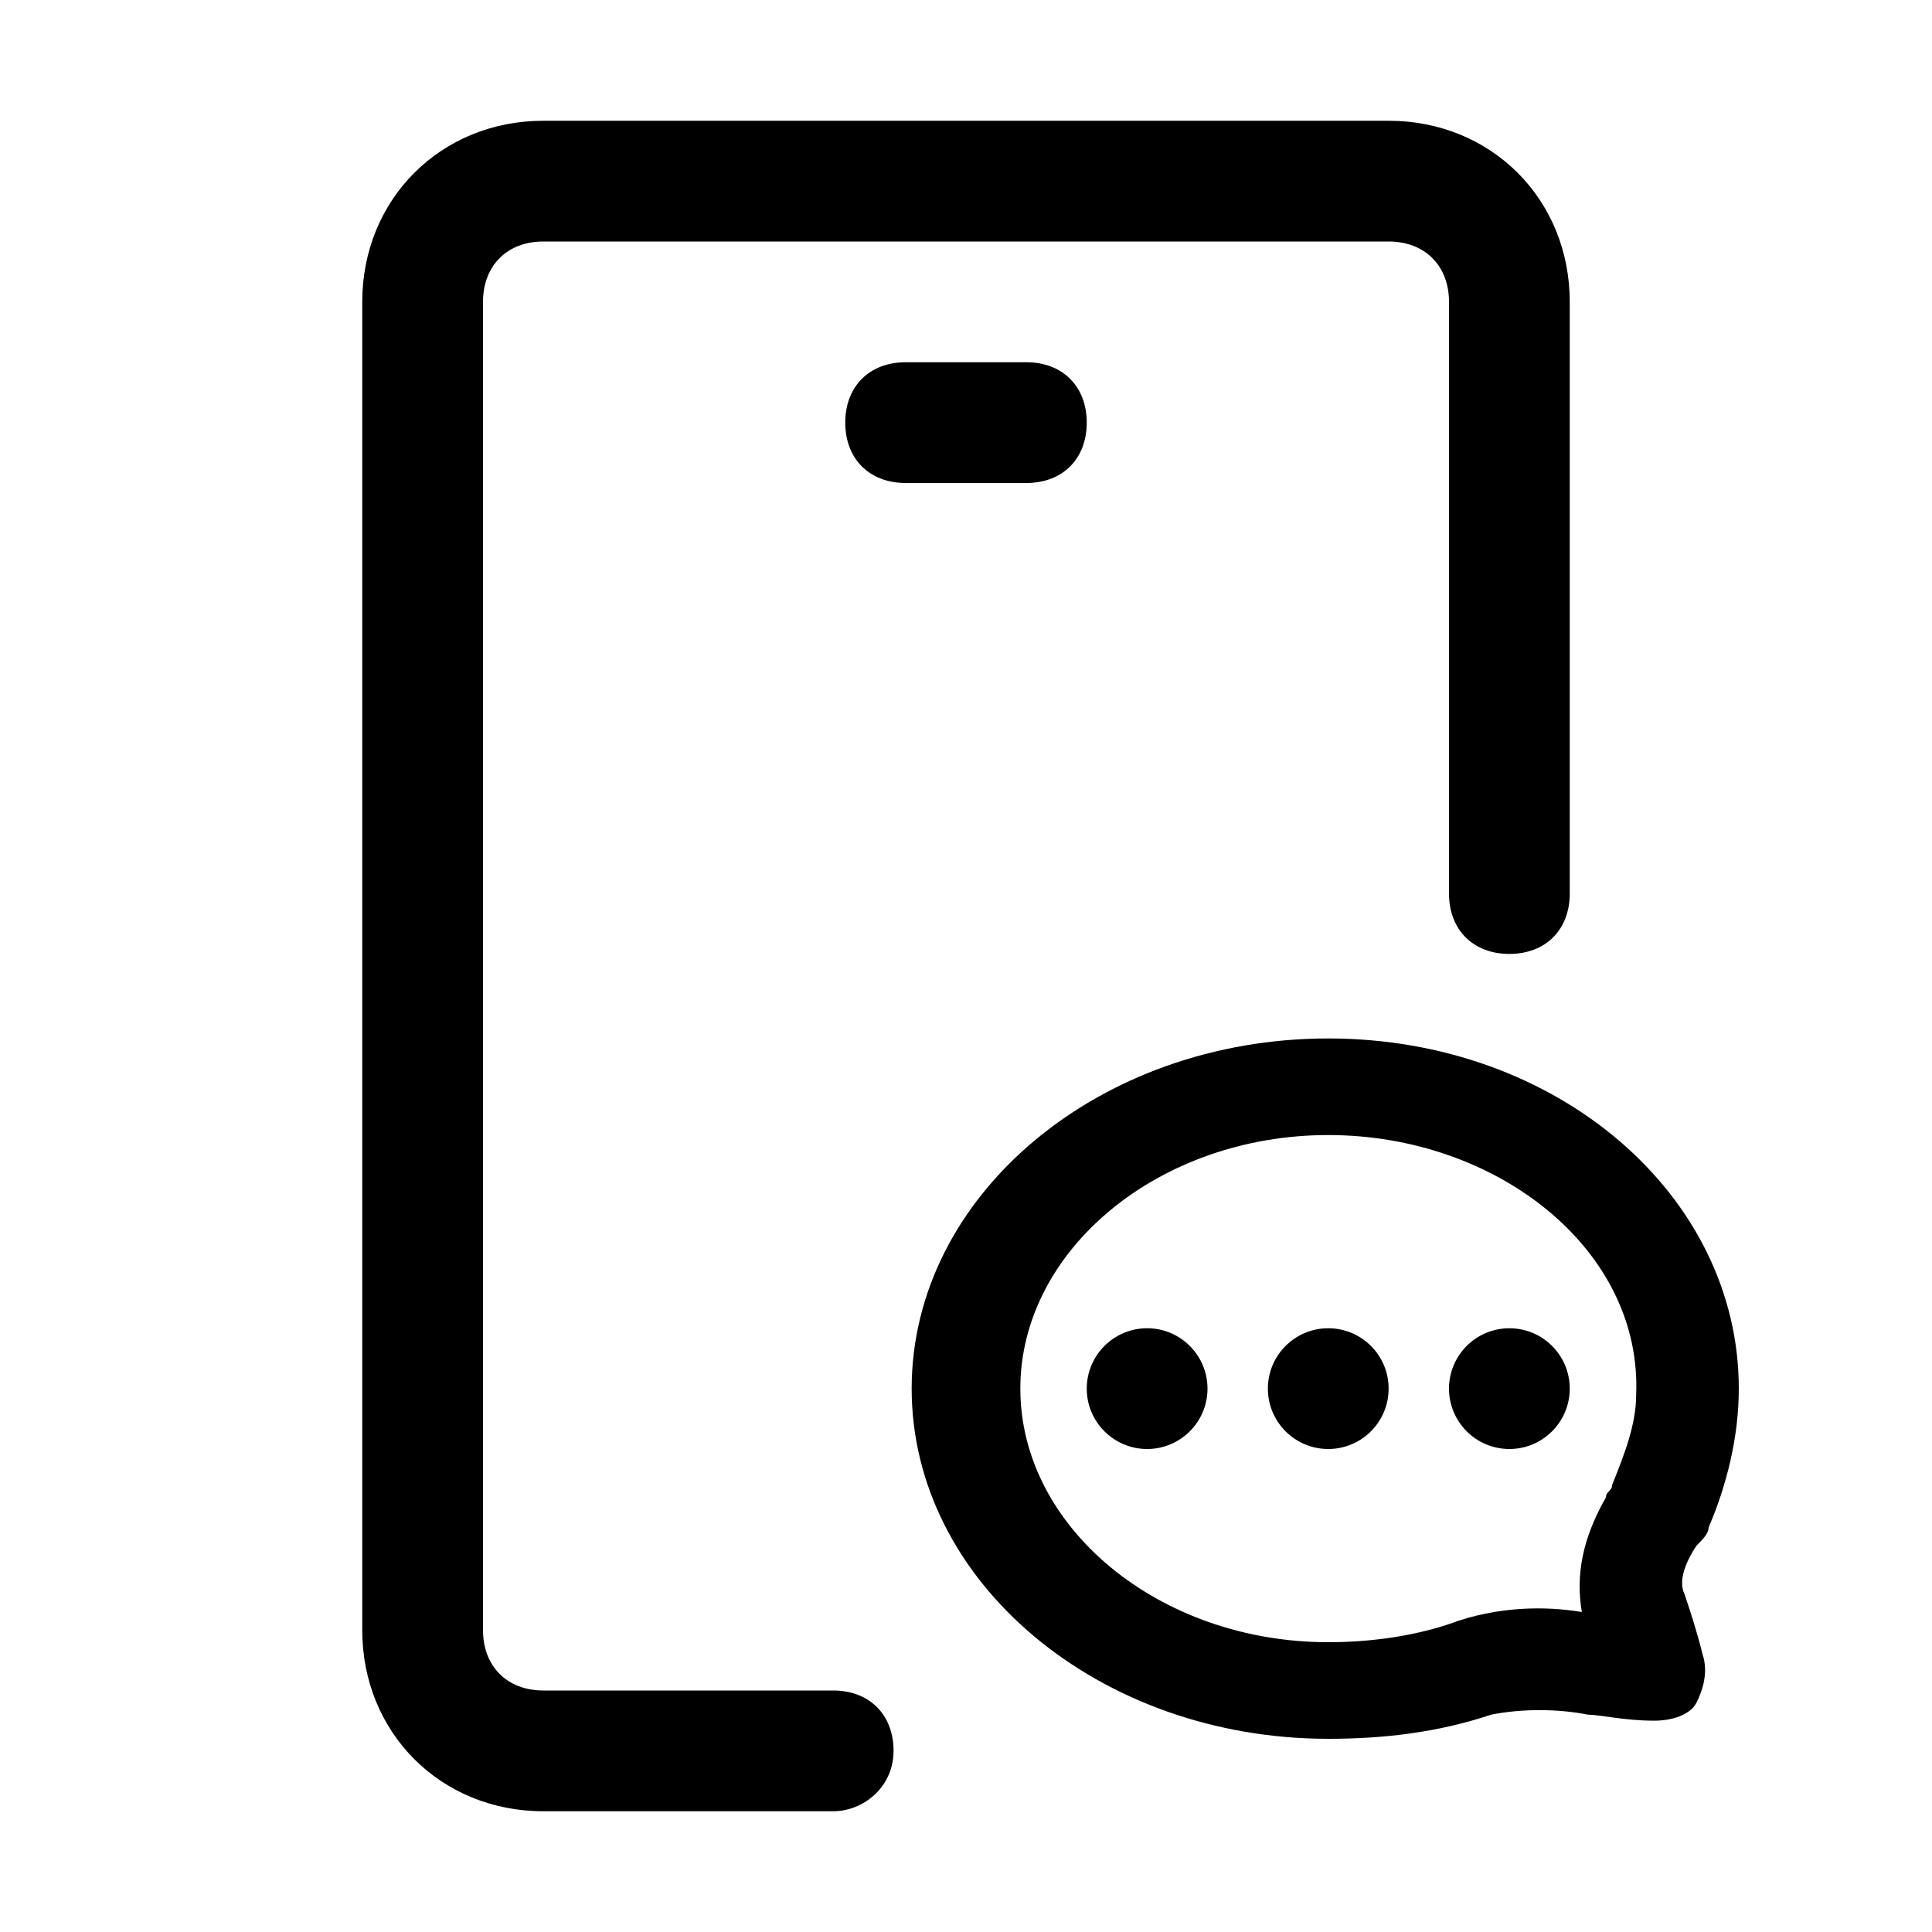 <!-- Generated by weiling.cn -->
<svg version="1.1" xmlns="http://www.w3.org/2000/svg" width="32" height="32" viewBox="0 0 32 32">
<path fill="currentColor" d="M13.8 30h-4.8c-1.7 0-3-1.3-3-3v-22c0-1.7 1.3-3 3-3h14c1.7 0 3 1.3 3 3v9.8c0 0.6-0.4 1-1 1s-1-0.4-1-1v-9.8c0-0.6-0.4-1-1-1h-14c-0.6 0-1 0.4-1 1v22c0 0.6 0.4 1 1 1h4.8c0.6 0 1 0.4 1 1s-0.5 1-1 1z"></path>
<path fill="currentColor" d="M17 8h-2c-0.6 0-1-0.4-1-1s0.4-1 1-1h2c0.6 0 1 0.4 1 1s-0.4 1-1 1z"></path>
<path fill="currentColor" d="M20 23c0 0.552-0.448 1-1 1s-1-0.448-1-1c0-0.552 0.448-1 1-1s1 0.448 1 1z"></path>
<path fill="currentColor" d="M23 23c0 0.552-0.448 1-1 1s-1-0.448-1-1c0-0.552 0.448-1 1-1s1 0.448 1 1z"></path>
<path fill="currentColor" d="M26 23c0 0.552-0.448 1-1 1s-1-0.448-1-1c0-0.552 0.448-1 1-1s1 0.448 1 1z"></path>
<path fill="currentColor" d="M22 28.8c-3.8 0-6.9-2.6-6.9-5.8s3.1-5.8 6.9-5.8 6.8 2.6 6.8 5.8c0 0.8-0.2 1.6-0.5 2.3 0 0.1-0.1 0.2-0.2 0.3-0.2 0.3-0.3 0.6-0.2 0.8 0.1 0.3 0.2 0.6 0.3 1 0.1 0.3 0 0.6-0.1 0.8s-0.4 0.3-0.7 0.3c-0.5 0-0.9-0.1-1.1-0.1-0.5-0.1-1.1-0.1-1.6 0-0.9 0.3-1.8 0.4-2.7 0.4zM22 18.8c-2.8 0-5.1 1.9-5.1 4.2s2.3 4.2 5.1 4.2c0.7 0 1.4-0.1 2-0.3 0.8-0.3 1.6-0.3 2.2-0.2-0.1-0.6 0-1.2 0.4-1.9 0-0.1 0.1-0.1 0.1-0.2 0.2-0.5 0.4-1 0.4-1.5 0.1-2.4-2.3-4.3-5.1-4.3z"></path>
</svg>
